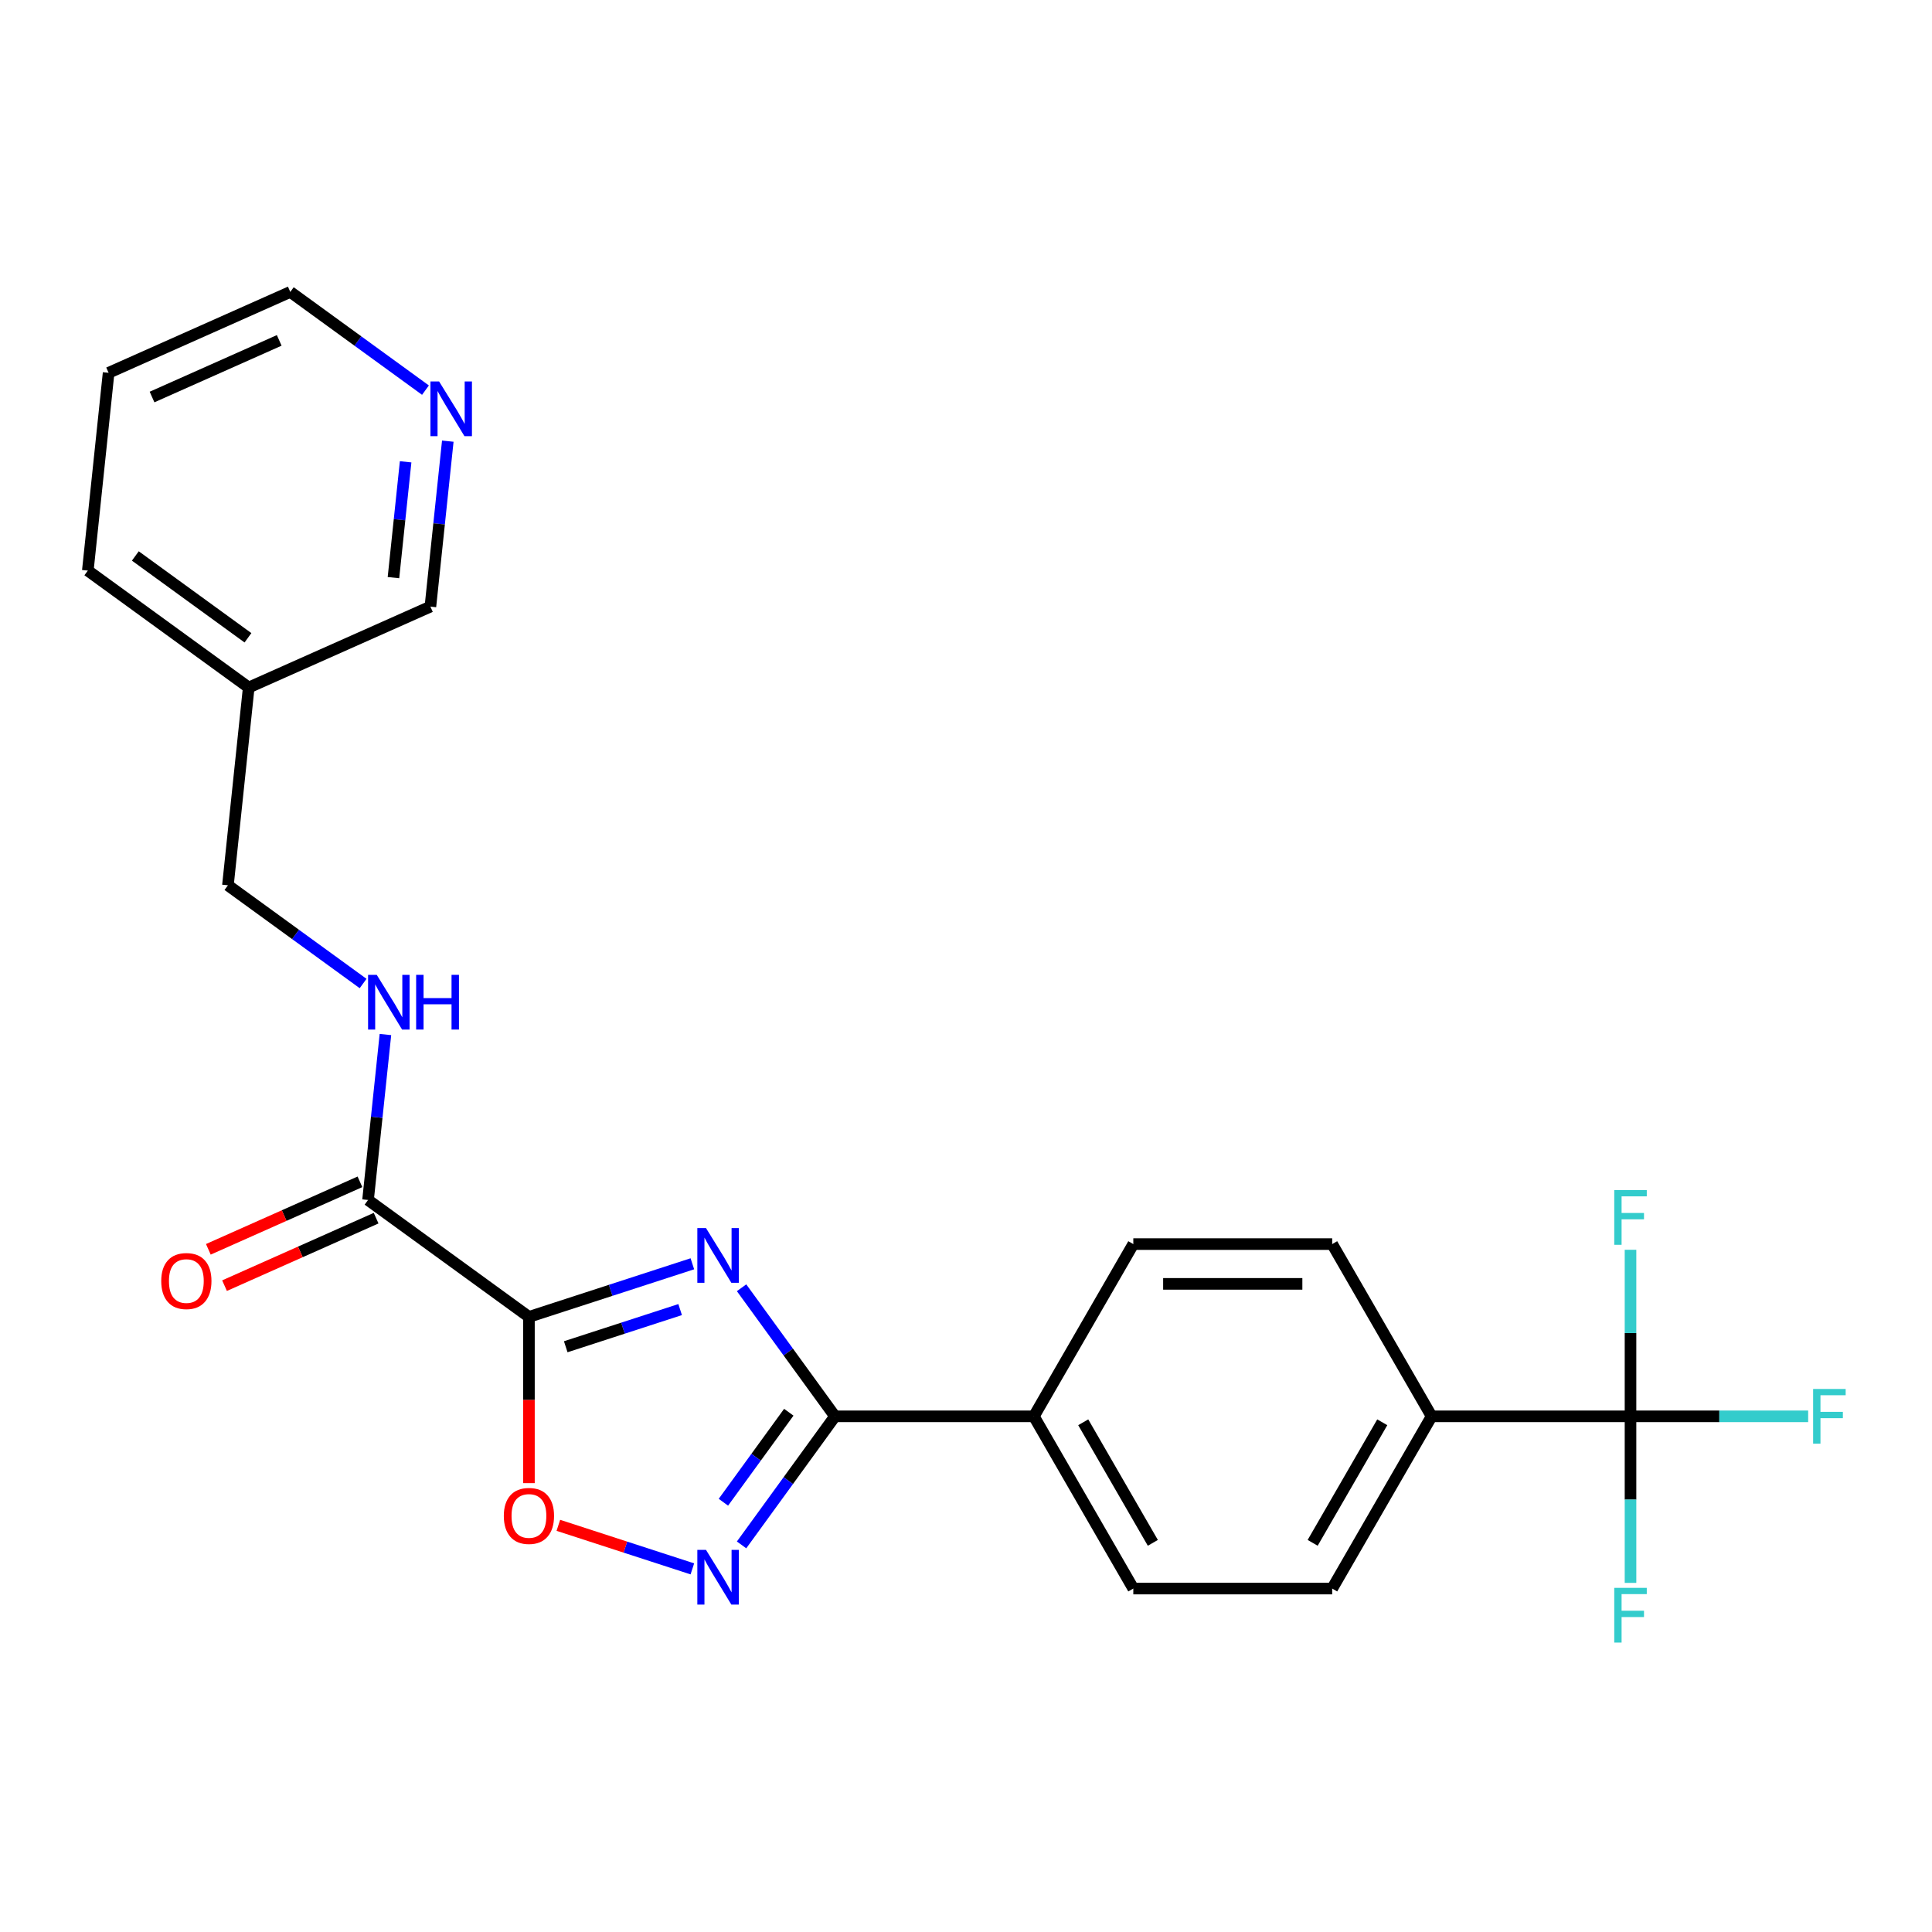 <?xml version='1.0' encoding='iso-8859-1'?>
<svg version='1.1' baseProfile='full'
              xmlns='http://www.w3.org/2000/svg'
                      xmlns:rdkit='http://www.rdkit.org/xml'
                      xmlns:xlink='http://www.w3.org/1999/xlink'
                  xml:space='preserve'
width='1000px' height='1000px' viewBox='0 0 1000 1000'>
<!-- END OF HEADER -->
<rect style='opacity:1.0;fill:#FFFFFF;stroke:none' width='1000' height='1000' x='0' y='0'> </rect>
<path class='bond-0' d='M 358.366,654.135 L 316.071,667.877' style='fill:none;fill-rule:evenodd;stroke:#0000FF;stroke-width:6px;stroke-linecap:butt;stroke-linejoin:miter;stroke-opacity:1' />
<path class='bond-0' d='M 316.071,667.877 L 273.777,681.62' style='fill:none;fill-rule:evenodd;stroke:#000000;stroke-width:6px;stroke-linecap:butt;stroke-linejoin:miter;stroke-opacity:1' />
<path class='bond-0' d='M 352.04,677.838 L 322.434,687.458' style='fill:none;fill-rule:evenodd;stroke:#0000FF;stroke-width:6px;stroke-linecap:butt;stroke-linejoin:miter;stroke-opacity:1' />
<path class='bond-0' d='M 322.434,687.458 L 292.827,697.077' style='fill:none;fill-rule:evenodd;stroke:#000000;stroke-width:6px;stroke-linecap:butt;stroke-linejoin:miter;stroke-opacity:1' />
<path class='bond-1' d='M 383.837,666.543 L 408.012,699.816' style='fill:none;fill-rule:evenodd;stroke:#0000FF;stroke-width:6px;stroke-linecap:butt;stroke-linejoin:miter;stroke-opacity:1' />
<path class='bond-1' d='M 408.012,699.816 L 432.187,733.09' style='fill:none;fill-rule:evenodd;stroke:#000000;stroke-width:6px;stroke-linecap:butt;stroke-linejoin:miter;stroke-opacity:1' />
<path class='bond-3' d='M 273.777,681.62 L 273.777,724.643' style='fill:none;fill-rule:evenodd;stroke:#000000;stroke-width:6px;stroke-linecap:butt;stroke-linejoin:miter;stroke-opacity:1' />
<path class='bond-3' d='M 273.777,724.643 L 273.777,767.667' style='fill:none;fill-rule:evenodd;stroke:#FF0000;stroke-width:6px;stroke-linecap:butt;stroke-linejoin:miter;stroke-opacity:1' />
<path class='bond-5' d='M 273.777,681.62 L 190.496,621.112' style='fill:none;fill-rule:evenodd;stroke:#000000;stroke-width:6px;stroke-linecap:butt;stroke-linejoin:miter;stroke-opacity:1' />
<path class='bond-2' d='M 432.187,733.09 L 408.012,766.364' style='fill:none;fill-rule:evenodd;stroke:#000000;stroke-width:6px;stroke-linecap:butt;stroke-linejoin:miter;stroke-opacity:1' />
<path class='bond-2' d='M 408.012,766.364 L 383.837,799.638' style='fill:none;fill-rule:evenodd;stroke:#0000FF;stroke-width:6px;stroke-linecap:butt;stroke-linejoin:miter;stroke-opacity:1' />
<path class='bond-2' d='M 408.278,730.971 L 391.356,754.262' style='fill:none;fill-rule:evenodd;stroke:#000000;stroke-width:6px;stroke-linecap:butt;stroke-linejoin:miter;stroke-opacity:1' />
<path class='bond-2' d='M 391.356,754.262 L 374.433,777.554' style='fill:none;fill-rule:evenodd;stroke:#0000FF;stroke-width:6px;stroke-linecap:butt;stroke-linejoin:miter;stroke-opacity:1' />
<path class='bond-7' d='M 432.187,733.09 L 535.128,733.09' style='fill:none;fill-rule:evenodd;stroke:#000000;stroke-width:6px;stroke-linecap:butt;stroke-linejoin:miter;stroke-opacity:1' />
<path class='bond-24' d='M 358.366,812.045 L 323.683,800.776' style='fill:none;fill-rule:evenodd;stroke:#0000FF;stroke-width:6px;stroke-linecap:butt;stroke-linejoin:miter;stroke-opacity:1' />
<path class='bond-24' d='M 323.683,800.776 L 289,789.507' style='fill:none;fill-rule:evenodd;stroke:#FF0000;stroke-width:6px;stroke-linecap:butt;stroke-linejoin:miter;stroke-opacity:1' />
<path class='bond-4' d='M 843.951,733.09 L 741.01,733.09' style='fill:none;fill-rule:evenodd;stroke:#000000;stroke-width:6px;stroke-linecap:butt;stroke-linejoin:miter;stroke-opacity:1' />
<path class='bond-15' d='M 843.951,733.09 L 889.924,733.09' style='fill:none;fill-rule:evenodd;stroke:#000000;stroke-width:6px;stroke-linecap:butt;stroke-linejoin:miter;stroke-opacity:1' />
<path class='bond-15' d='M 889.924,733.09 L 935.898,733.09' style='fill:none;fill-rule:evenodd;stroke:#33CCCC;stroke-width:6px;stroke-linecap:butt;stroke-linejoin:miter;stroke-opacity:1' />
<path class='bond-16' d='M 843.951,733.09 L 843.951,776.194' style='fill:none;fill-rule:evenodd;stroke:#000000;stroke-width:6px;stroke-linecap:butt;stroke-linejoin:miter;stroke-opacity:1' />
<path class='bond-16' d='M 843.951,776.194 L 843.951,819.297' style='fill:none;fill-rule:evenodd;stroke:#33CCCC;stroke-width:6px;stroke-linecap:butt;stroke-linejoin:miter;stroke-opacity:1' />
<path class='bond-17' d='M 843.951,733.09 L 843.951,689.986' style='fill:none;fill-rule:evenodd;stroke:#000000;stroke-width:6px;stroke-linecap:butt;stroke-linejoin:miter;stroke-opacity:1' />
<path class='bond-17' d='M 843.951,689.986 L 843.951,646.883' style='fill:none;fill-rule:evenodd;stroke:#33CCCC;stroke-width:6px;stroke-linecap:butt;stroke-linejoin:miter;stroke-opacity:1' />
<path class='bond-6' d='M 190.496,621.112 L 194.997,578.291' style='fill:none;fill-rule:evenodd;stroke:#000000;stroke-width:6px;stroke-linecap:butt;stroke-linejoin:miter;stroke-opacity:1' />
<path class='bond-6' d='M 194.997,578.291 L 199.497,535.469' style='fill:none;fill-rule:evenodd;stroke:#0000FF;stroke-width:6px;stroke-linecap:butt;stroke-linejoin:miter;stroke-opacity:1' />
<path class='bond-9' d='M 186.309,611.708 L 147.075,629.176' style='fill:none;fill-rule:evenodd;stroke:#000000;stroke-width:6px;stroke-linecap:butt;stroke-linejoin:miter;stroke-opacity:1' />
<path class='bond-9' d='M 147.075,629.176 L 107.841,646.644' style='fill:none;fill-rule:evenodd;stroke:#FF0000;stroke-width:6px;stroke-linecap:butt;stroke-linejoin:miter;stroke-opacity:1' />
<path class='bond-9' d='M 194.683,630.517 L 155.449,647.985' style='fill:none;fill-rule:evenodd;stroke:#000000;stroke-width:6px;stroke-linecap:butt;stroke-linejoin:miter;stroke-opacity:1' />
<path class='bond-9' d='M 155.449,647.985 L 116.215,665.453' style='fill:none;fill-rule:evenodd;stroke:#FF0000;stroke-width:6px;stroke-linecap:butt;stroke-linejoin:miter;stroke-opacity:1' />
<path class='bond-19' d='M 187.943,509.063 L 152.959,483.645' style='fill:none;fill-rule:evenodd;stroke:#0000FF;stroke-width:6px;stroke-linecap:butt;stroke-linejoin:miter;stroke-opacity:1' />
<path class='bond-19' d='M 152.959,483.645 L 117.975,458.228' style='fill:none;fill-rule:evenodd;stroke:#000000;stroke-width:6px;stroke-linecap:butt;stroke-linejoin:miter;stroke-opacity:1' />
<path class='bond-13' d='M 535.128,733.09 L 586.598,643.941' style='fill:none;fill-rule:evenodd;stroke:#000000;stroke-width:6px;stroke-linecap:butt;stroke-linejoin:miter;stroke-opacity:1' />
<path class='bond-14' d='M 535.128,733.09 L 586.598,822.24' style='fill:none;fill-rule:evenodd;stroke:#000000;stroke-width:6px;stroke-linecap:butt;stroke-linejoin:miter;stroke-opacity:1' />
<path class='bond-14' d='M 560.678,736.168 L 596.707,798.573' style='fill:none;fill-rule:evenodd;stroke:#000000;stroke-width:6px;stroke-linecap:butt;stroke-linejoin:miter;stroke-opacity:1' />
<path class='bond-8' d='M 741.01,733.09 L 689.539,822.24' style='fill:none;fill-rule:evenodd;stroke:#000000;stroke-width:6px;stroke-linecap:butt;stroke-linejoin:miter;stroke-opacity:1' />
<path class='bond-8' d='M 715.459,736.168 L 679.43,798.573' style='fill:none;fill-rule:evenodd;stroke:#000000;stroke-width:6px;stroke-linecap:butt;stroke-linejoin:miter;stroke-opacity:1' />
<path class='bond-25' d='M 741.01,733.09 L 689.539,643.941' style='fill:none;fill-rule:evenodd;stroke:#000000;stroke-width:6px;stroke-linecap:butt;stroke-linejoin:miter;stroke-opacity:1' />
<path class='bond-10' d='M 231.778,228.338 L 227.277,271.16' style='fill:none;fill-rule:evenodd;stroke:#0000FF;stroke-width:6px;stroke-linecap:butt;stroke-linejoin:miter;stroke-opacity:1' />
<path class='bond-10' d='M 227.277,271.16 L 222.777,313.981' style='fill:none;fill-rule:evenodd;stroke:#000000;stroke-width:6px;stroke-linecap:butt;stroke-linejoin:miter;stroke-opacity:1' />
<path class='bond-10' d='M 209.953,239.032 L 206.802,269.008' style='fill:none;fill-rule:evenodd;stroke:#0000FF;stroke-width:6px;stroke-linecap:butt;stroke-linejoin:miter;stroke-opacity:1' />
<path class='bond-10' d='M 206.802,269.008 L 203.652,298.983' style='fill:none;fill-rule:evenodd;stroke:#000000;stroke-width:6px;stroke-linecap:butt;stroke-linejoin:miter;stroke-opacity:1' />
<path class='bond-26' d='M 220.223,201.932 L 185.24,176.514' style='fill:none;fill-rule:evenodd;stroke:#0000FF;stroke-width:6px;stroke-linecap:butt;stroke-linejoin:miter;stroke-opacity:1' />
<path class='bond-26' d='M 185.24,176.514 L 150.256,151.097' style='fill:none;fill-rule:evenodd;stroke:#000000;stroke-width:6px;stroke-linecap:butt;stroke-linejoin:miter;stroke-opacity:1' />
<path class='bond-11' d='M 689.539,643.941 L 586.598,643.941' style='fill:none;fill-rule:evenodd;stroke:#000000;stroke-width:6px;stroke-linecap:butt;stroke-linejoin:miter;stroke-opacity:1' />
<path class='bond-11' d='M 674.098,664.529 L 602.039,664.529' style='fill:none;fill-rule:evenodd;stroke:#000000;stroke-width:6px;stroke-linecap:butt;stroke-linejoin:miter;stroke-opacity:1' />
<path class='bond-12' d='M 689.539,822.24 L 586.598,822.24' style='fill:none;fill-rule:evenodd;stroke:#000000;stroke-width:6px;stroke-linecap:butt;stroke-linejoin:miter;stroke-opacity:1' />
<path class='bond-18' d='M 128.736,355.851 L 117.975,458.228' style='fill:none;fill-rule:evenodd;stroke:#000000;stroke-width:6px;stroke-linecap:butt;stroke-linejoin:miter;stroke-opacity:1' />
<path class='bond-20' d='M 128.736,355.851 L 222.777,313.981' style='fill:none;fill-rule:evenodd;stroke:#000000;stroke-width:6px;stroke-linecap:butt;stroke-linejoin:miter;stroke-opacity:1' />
<path class='bond-22' d='M 128.736,355.851 L 45.455,295.344' style='fill:none;fill-rule:evenodd;stroke:#000000;stroke-width:6px;stroke-linecap:butt;stroke-linejoin:miter;stroke-opacity:1' />
<path class='bond-22' d='M 128.345,330.119 L 70.048,287.764' style='fill:none;fill-rule:evenodd;stroke:#000000;stroke-width:6px;stroke-linecap:butt;stroke-linejoin:miter;stroke-opacity:1' />
<path class='bond-21' d='M 150.256,151.097 L 56.215,192.967' style='fill:none;fill-rule:evenodd;stroke:#000000;stroke-width:6px;stroke-linecap:butt;stroke-linejoin:miter;stroke-opacity:1' />
<path class='bond-21' d='M 144.524,176.186 L 78.695,205.495' style='fill:none;fill-rule:evenodd;stroke:#000000;stroke-width:6px;stroke-linecap:butt;stroke-linejoin:miter;stroke-opacity:1' />
<path class='bond-23' d='M 45.455,295.344 L 56.215,192.967' style='fill:none;fill-rule:evenodd;stroke:#000000;stroke-width:6px;stroke-linecap:butt;stroke-linejoin:miter;stroke-opacity:1' />
<path  class='atom-0' d='M 365.42 635.649
L 374.7 650.649
Q 375.62 652.129, 377.1 654.809
Q 378.58 657.489, 378.66 657.649
L 378.66 635.649
L 382.42 635.649
L 382.42 663.969
L 378.54 663.969
L 368.58 647.569
Q 367.42 645.649, 366.18 643.449
Q 364.98 641.249, 364.62 640.569
L 364.62 663.969
L 360.94 663.969
L 360.94 635.649
L 365.42 635.649
' fill='#0000FF'/>
<path  class='atom-3' d='M 365.42 802.211
L 374.7 817.211
Q 375.62 818.691, 377.1 821.371
Q 378.58 824.051, 378.66 824.211
L 378.66 802.211
L 382.42 802.211
L 382.42 830.531
L 378.54 830.531
L 368.58 814.131
Q 367.42 812.211, 366.18 810.011
Q 364.98 807.811, 364.62 807.131
L 364.62 830.531
L 360.94 830.531
L 360.94 802.211
L 365.42 802.211
' fill='#0000FF'/>
<path  class='atom-4' d='M 260.777 784.641
Q 260.777 777.841, 264.137 774.041
Q 267.497 770.241, 273.777 770.241
Q 280.057 770.241, 283.417 774.041
Q 286.777 777.841, 286.777 784.641
Q 286.777 791.521, 283.377 795.441
Q 279.977 799.321, 273.777 799.321
Q 267.537 799.321, 264.137 795.441
Q 260.777 791.561, 260.777 784.641
M 273.777 796.121
Q 278.097 796.121, 280.417 793.241
Q 282.777 790.321, 282.777 784.641
Q 282.777 779.081, 280.417 776.281
Q 278.097 773.441, 273.777 773.441
Q 269.457 773.441, 267.097 776.241
Q 264.777 779.041, 264.777 784.641
Q 264.777 790.361, 267.097 793.241
Q 269.457 796.121, 273.777 796.121
' fill='#FF0000'/>
<path  class='atom-7' d='M 194.996 504.575
L 204.276 519.575
Q 205.196 521.055, 206.676 523.735
Q 208.156 526.415, 208.236 526.575
L 208.236 504.575
L 211.996 504.575
L 211.996 532.895
L 208.116 532.895
L 198.156 516.495
Q 196.996 514.575, 195.756 512.375
Q 194.556 510.175, 194.196 509.495
L 194.196 532.895
L 190.516 532.895
L 190.516 504.575
L 194.996 504.575
' fill='#0000FF'/>
<path  class='atom-7' d='M 215.396 504.575
L 219.236 504.575
L 219.236 516.615
L 233.716 516.615
L 233.716 504.575
L 237.556 504.575
L 237.556 532.895
L 233.716 532.895
L 233.716 519.815
L 219.236 519.815
L 219.236 532.895
L 215.396 532.895
L 215.396 504.575
' fill='#0000FF'/>
<path  class='atom-10' d='M 83.455 663.062
Q 83.455 656.262, 86.815 652.462
Q 90.175 648.662, 96.455 648.662
Q 102.735 648.662, 106.095 652.462
Q 109.455 656.262, 109.455 663.062
Q 109.455 669.942, 106.055 673.862
Q 102.655 677.742, 96.455 677.742
Q 90.215 677.742, 86.815 673.862
Q 83.455 669.982, 83.455 663.062
M 96.455 674.542
Q 100.775 674.542, 103.095 671.662
Q 105.455 668.742, 105.455 663.062
Q 105.455 657.502, 103.095 654.702
Q 100.775 651.862, 96.455 651.862
Q 92.135 651.862, 89.775 654.662
Q 87.455 657.462, 87.455 663.062
Q 87.455 668.782, 89.775 671.662
Q 92.135 674.542, 96.455 674.542
' fill='#FF0000'/>
<path  class='atom-11' d='M 227.277 197.444
L 236.557 212.444
Q 237.477 213.924, 238.957 216.604
Q 240.437 219.284, 240.517 219.444
L 240.517 197.444
L 244.277 197.444
L 244.277 225.764
L 240.397 225.764
L 230.437 209.364
Q 229.277 207.444, 228.037 205.244
Q 226.837 203.044, 226.477 202.364
L 226.477 225.764
L 222.797 225.764
L 222.797 197.444
L 227.277 197.444
' fill='#0000FF'/>
<path  class='atom-16' d='M 938.471 718.93
L 955.311 718.93
L 955.311 722.17
L 942.271 722.17
L 942.271 730.77
L 953.871 730.77
L 953.871 734.05
L 942.271 734.05
L 942.271 747.25
L 938.471 747.25
L 938.471 718.93
' fill='#33CCCC'/>
<path  class='atom-17' d='M 835.531 821.871
L 852.371 821.871
L 852.371 825.111
L 839.331 825.111
L 839.331 833.711
L 850.931 833.711
L 850.931 836.991
L 839.331 836.991
L 839.331 850.191
L 835.531 850.191
L 835.531 821.871
' fill='#33CCCC'/>
<path  class='atom-18' d='M 835.531 615.989
L 852.371 615.989
L 852.371 619.229
L 839.331 619.229
L 839.331 627.829
L 850.931 627.829
L 850.931 631.109
L 839.331 631.109
L 839.331 644.309
L 835.531 644.309
L 835.531 615.989
' fill='#33CCCC'/>
</svg>
